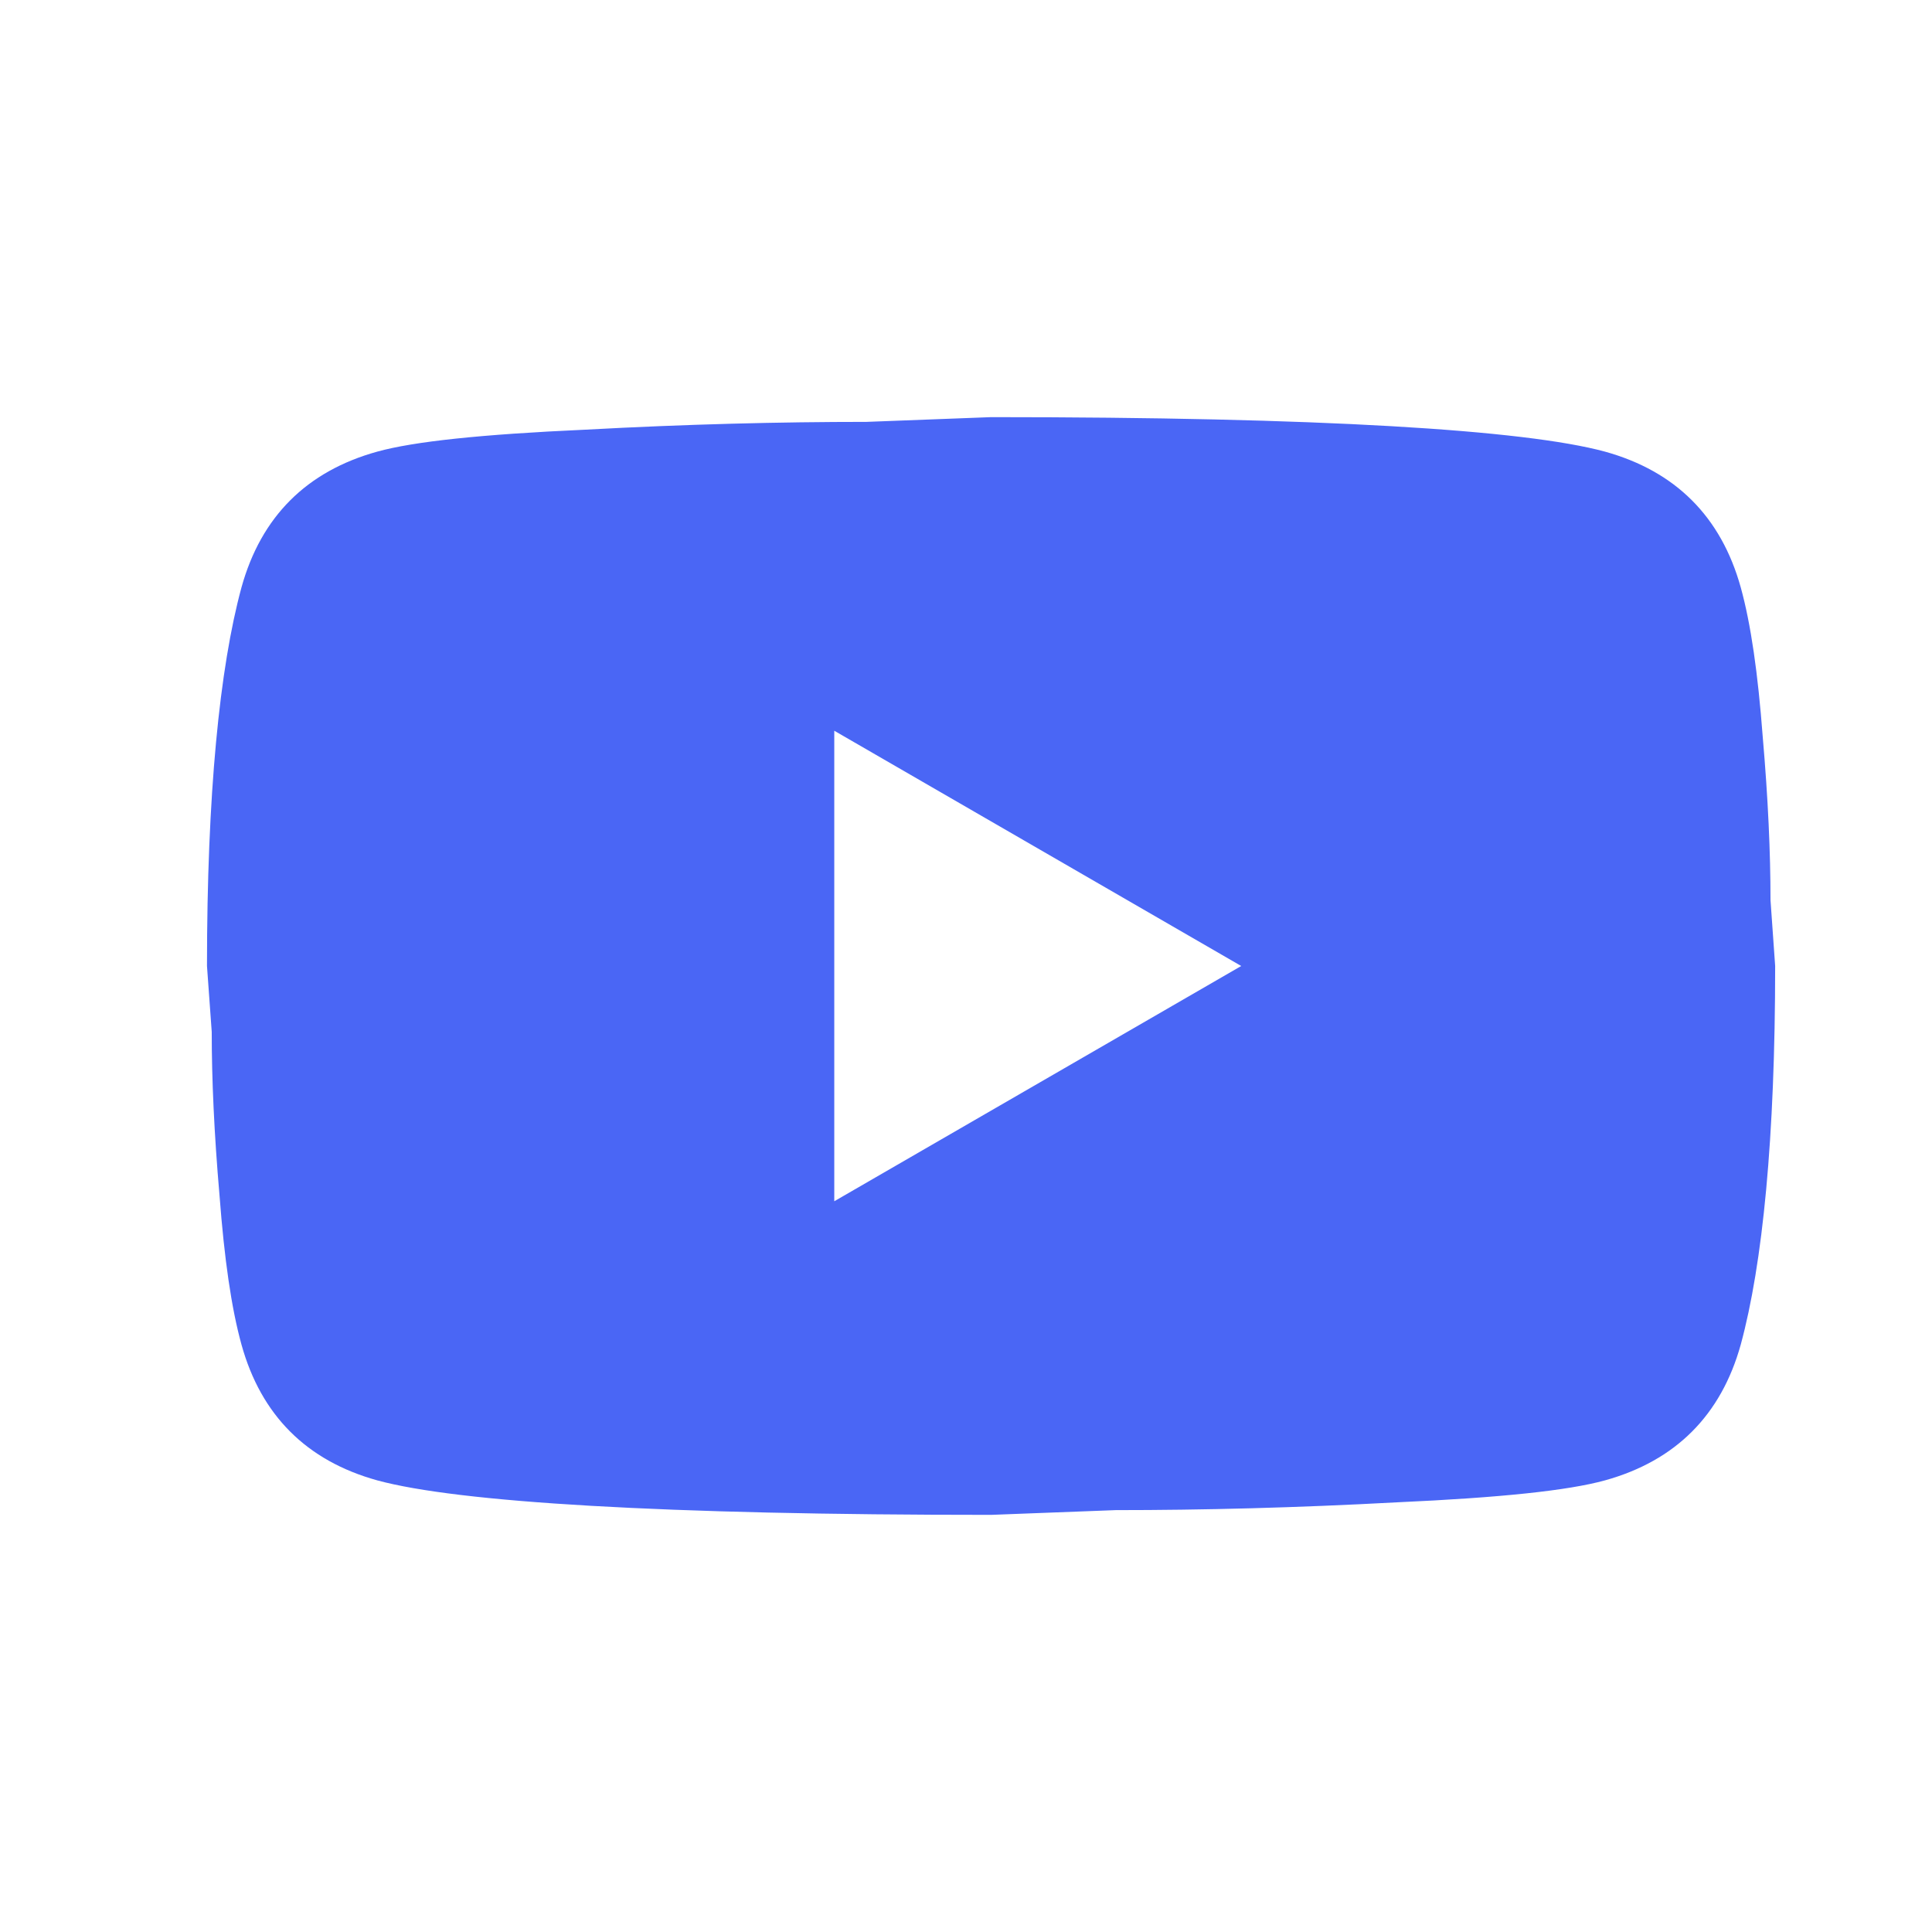 <?xml version="1.0" encoding="UTF-8"?> <svg xmlns="http://www.w3.org/2000/svg" width="22" height="22" viewBox="0 0 22 22" fill="none"> <path d="M9.5 13.679L14.134 11L9.5 8.321V13.679ZM19.822 6.688C19.938 7.107 20.018 7.67 20.072 8.384C20.134 9.098 20.161 9.714 20.161 10.25L20.214 11C20.214 12.955 20.072 14.393 19.822 15.312C19.598 16.116 19.08 16.634 18.277 16.857C17.857 16.973 17.089 17.054 15.911 17.107C14.75 17.17 13.688 17.196 12.705 17.196L11.286 17.25C7.545 17.25 5.214 17.107 4.295 16.857C3.491 16.634 2.973 16.116 2.75 15.312C2.634 14.893 2.554 14.33 2.5 13.616C2.438 12.902 2.411 12.286 2.411 11.75L2.357 11C2.357 9.045 2.5 7.607 2.75 6.688C2.973 5.884 3.491 5.366 4.295 5.143C4.714 5.027 5.482 4.946 6.661 4.893C7.821 4.83 8.884 4.804 9.866 4.804L11.286 4.75C15.027 4.75 17.357 4.893 18.277 5.143C19.08 5.366 19.598 5.884 19.822 6.688Z" fill="#4A66F5"></path> </svg> 